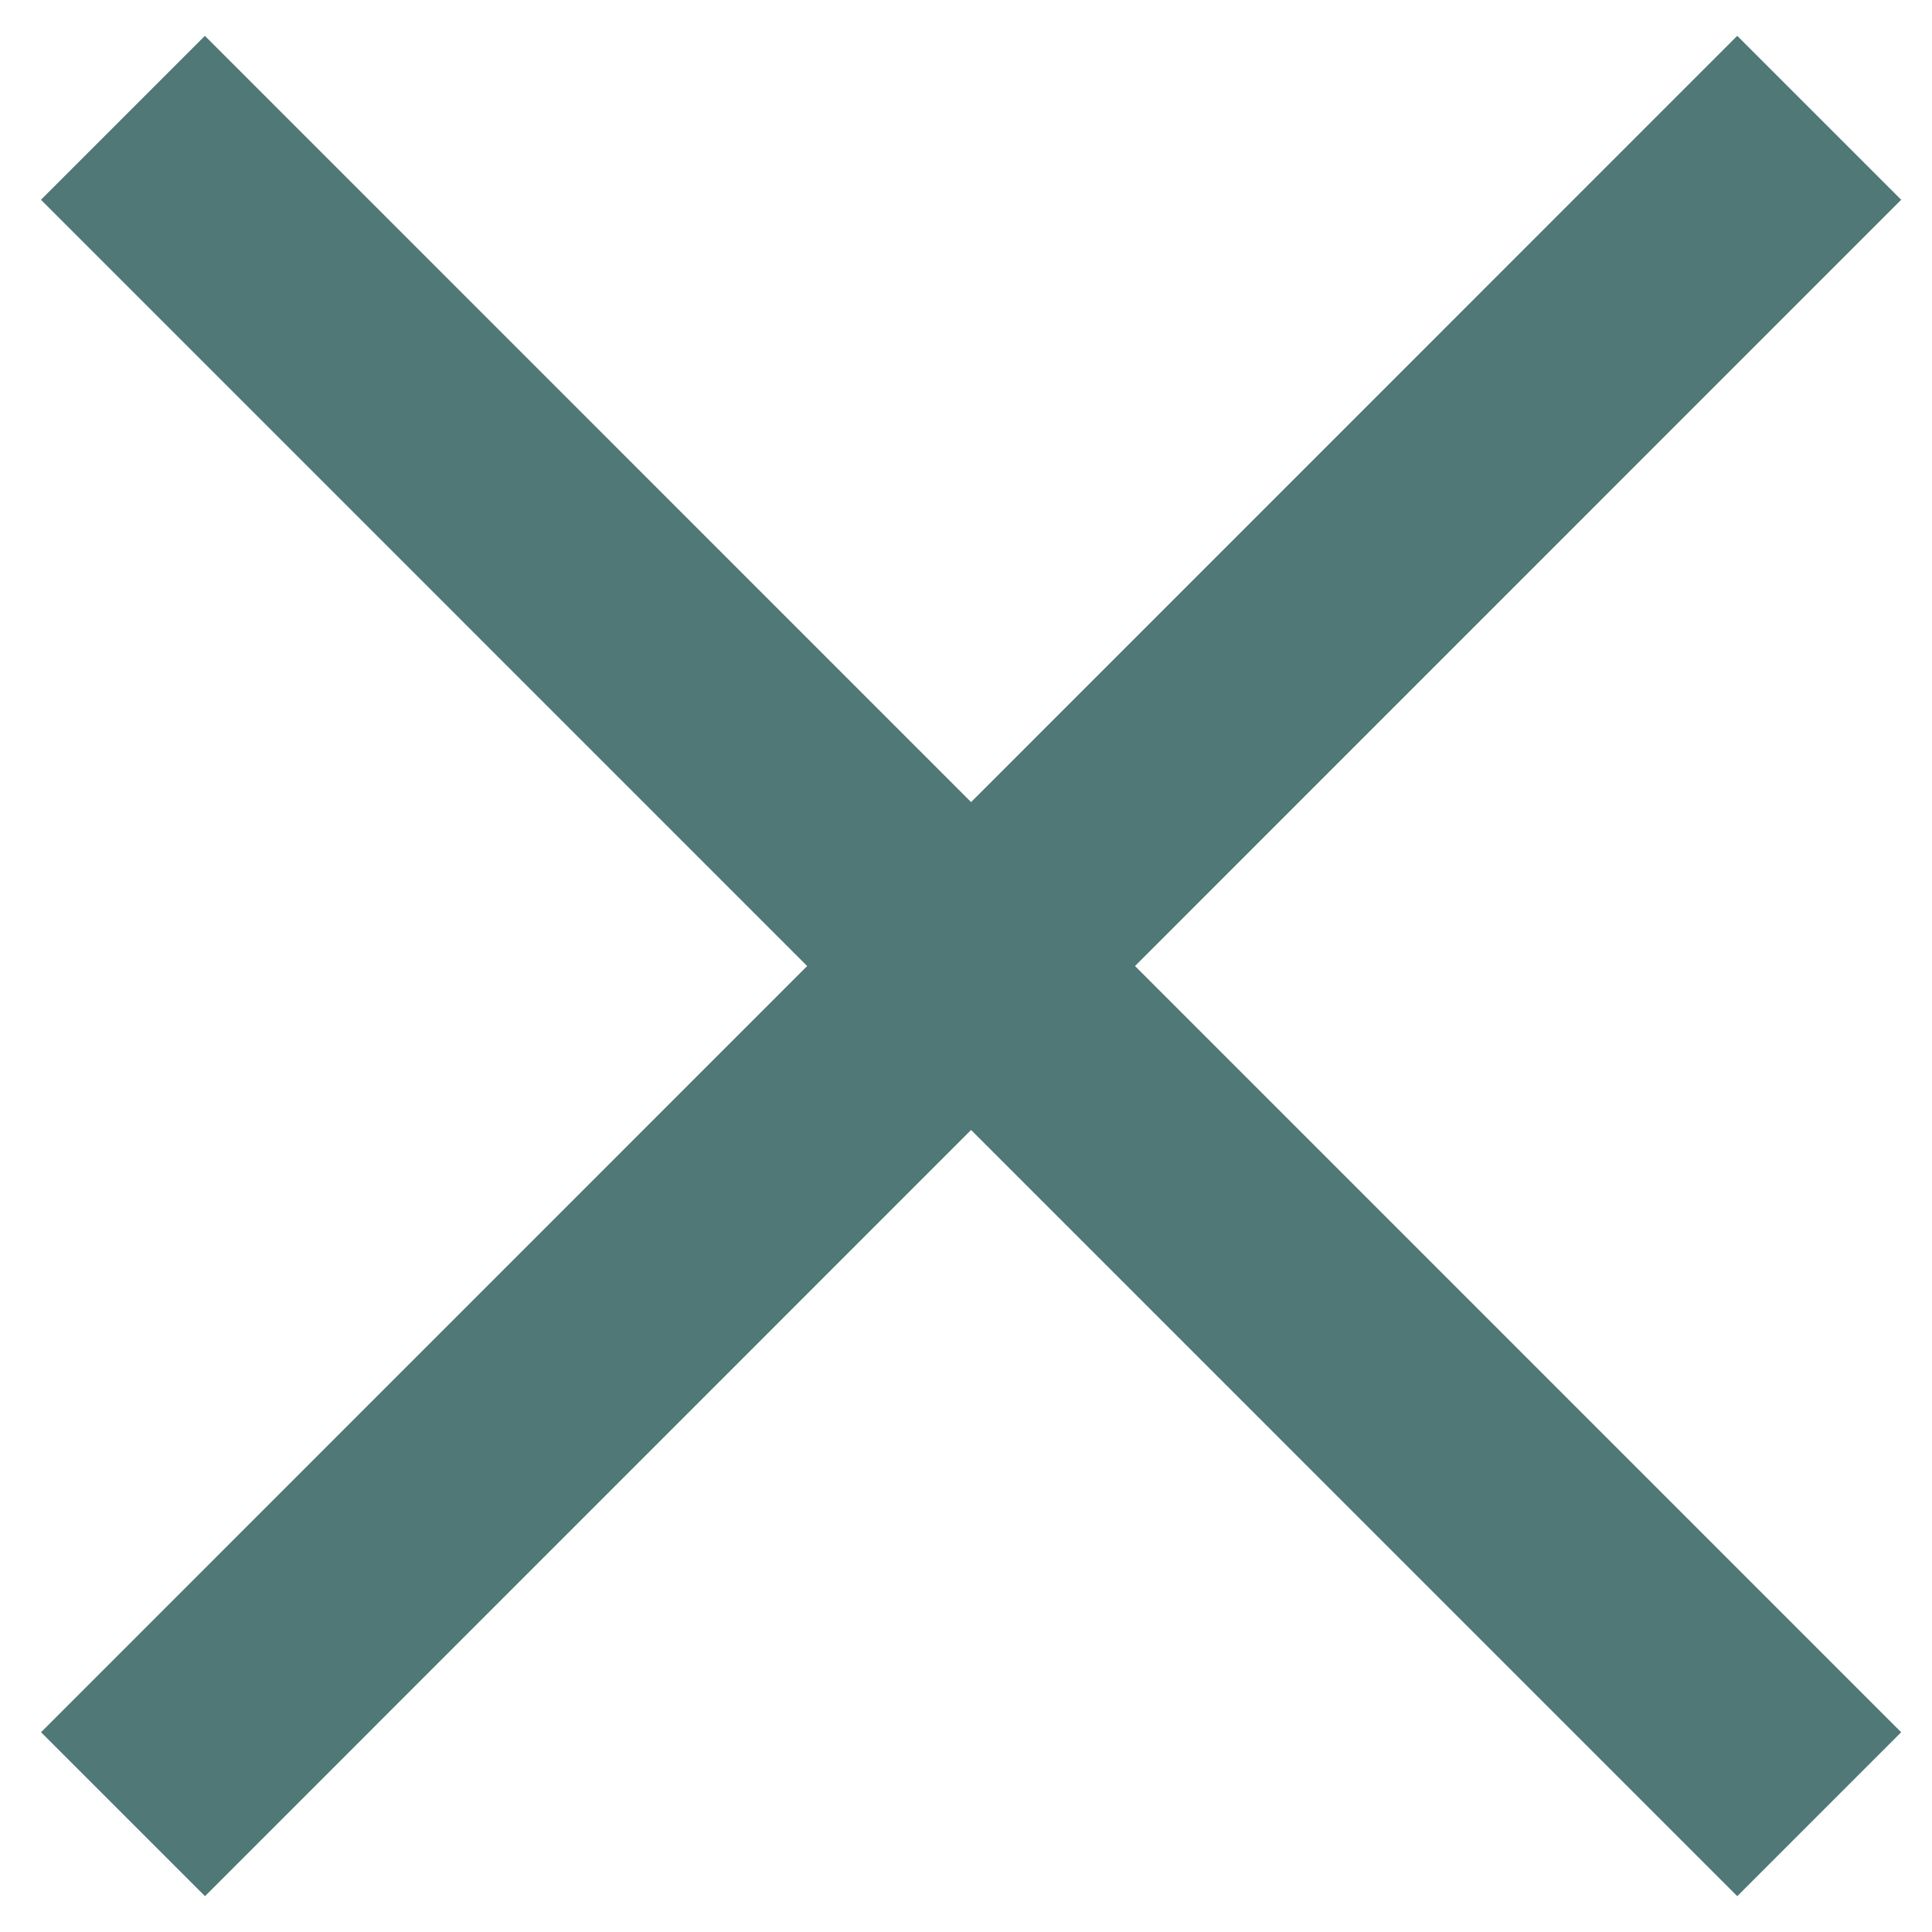 <svg width="20" height="20" viewBox="0 0 20 20" xmlns="http://www.w3.org/2000/svg">
    <g stroke="#507876" stroke-width="2.4" fill="none" fill-rule="evenodd" stroke-linecap="square">
        <path d="m2.121 2.068 15.863 15.864M17.984 2.068 2.122 17.932"/>
    </g>
</svg>
